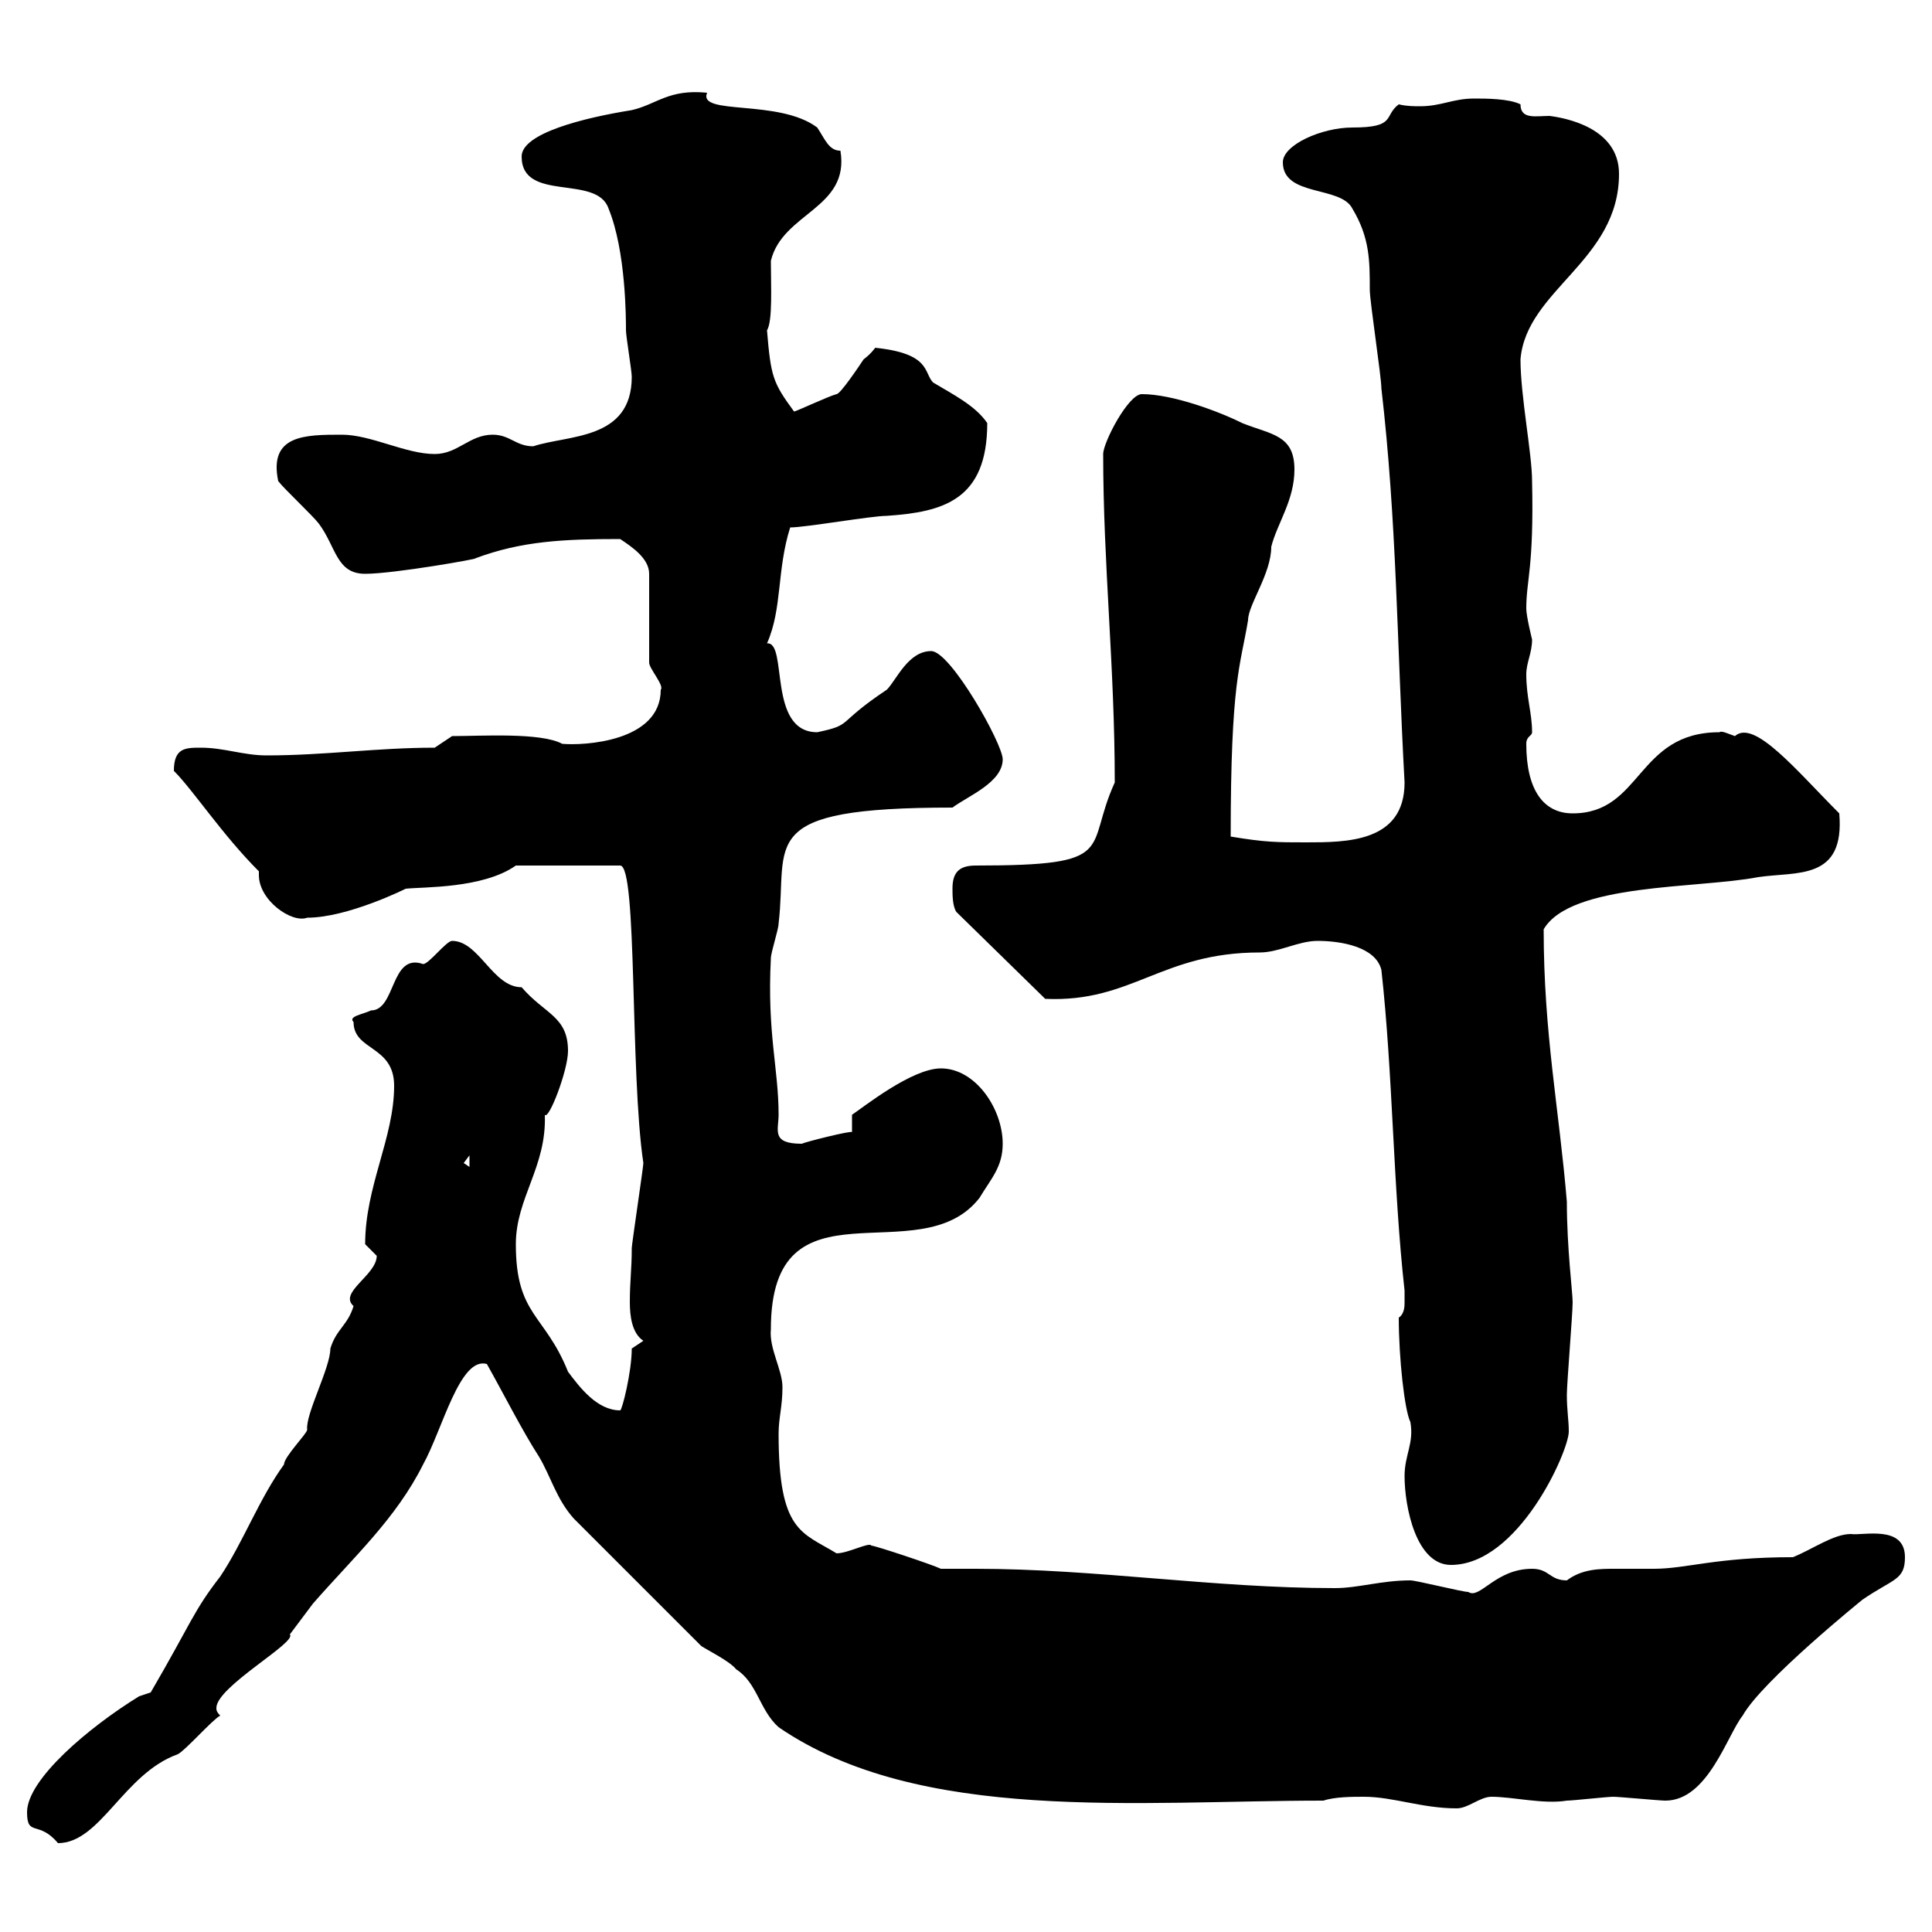 <svg xmlns="http://www.w3.org/2000/svg" xmlns:xlink="http://www.w3.org/1999/xlink" width="300" height="300"><path d="M4.20 281.40C4.20 285.30 6 282.60 9 286.20C15.60 286.20 19.20 275.40 27.60 272.40C28.80 271.80 33 267 34.20 266.40C33.60 265.80 33.60 265.50 33.60 265.20C33.60 261.90 46.20 255 45 253.80C45.90 252.60 47.70 250.20 48.60 249C54.90 241.80 61.50 235.80 65.70 227.40C68.70 222 71.40 210.60 75.60 211.80C78.30 216.60 81 222 83.70 226.20C85.50 229.20 86.40 232.80 89.10 235.80L108.90 255.60C109.80 256.20 113.40 258 114.30 259.20C117.60 261.30 117.90 265.50 120.90 268.20C142.80 283.20 176.70 279.60 205.50 279.60C207.30 279 210 279 211.80 279C216.30 279 220.80 280.80 226.20 280.80C228 280.80 229.80 279 231.60 279C234.90 279 239.70 280.20 243.30 279.60C244.20 279.60 249.60 279 250.50 279C251.40 279 257.70 279.60 258.60 279.60C265.20 279.60 268.20 269.40 270.60 266.40C273.60 261 289.20 248.40 289.20 248.40C294 245.10 295.80 245.40 295.80 241.80C295.80 236.70 289.20 238.50 287.40 238.20C284.70 238.20 281.40 240.60 278.40 241.80C266.40 241.80 261.90 243.60 256.80 243.60C254.40 243.60 252.60 243.60 250.80 243.60C248.40 243.60 245.70 243.60 243.30 245.40C240.60 245.40 240.60 243.60 237.90 243.60C232.20 243.60 229.80 248.40 228 247.20C227.10 247.20 219.90 245.40 219 245.40C214.50 245.40 210.90 246.60 207.30 246.60C188.40 246.60 170.10 243.60 151.50 243.60C149.70 243.60 147.90 243.60 146.10 243.60C144.90 243 135.90 240 135.30 240C135 239.40 131.70 241.20 129.90 241.20C124.50 237.90 120.90 237.90 120.90 222.60C120.90 220.20 121.50 218.40 121.50 215.40C121.50 212.70 119.40 209.40 119.70 206.40C119.70 182.10 142.80 198 152.10 186C153.90 183 155.70 181.20 155.70 177.60C155.70 172.20 151.50 165.90 146.10 165.90C141.60 165.90 134.10 171.90 132.30 173.10L132.30 175.80C132.30 175.50 125.10 177.30 124.50 177.60C119.70 177.60 120.90 175.50 120.90 173.10C120.90 165.90 119.10 160.50 119.70 148.80C119.70 147.90 120.90 144.30 120.90 143.40C122.40 130.80 117 125.40 147.90 125.40C150.30 123.60 155.70 121.50 155.70 117.90C155.70 115.50 147.60 101.10 144.60 101.10C141 101.10 139.20 105.60 137.70 107.10C129.60 112.50 132.60 112.50 126.90 113.70C119.10 113.70 122.40 99.60 119.10 99.90C121.50 94.50 120.60 88.50 122.70 81.90C125.10 81.90 135.30 80.10 137.70 80.10C146.40 79.50 153.30 77.70 153.30 65.70C151.50 63 147.90 61.20 144.90 59.40C143.40 57.90 144.60 54.90 135.90 54C135.90 54 135.30 54.90 134.10 55.80C133.50 56.70 130.50 61.20 129.90 61.20C128.70 61.50 123.60 63.90 123.30 63.90C120 59.40 119.70 58.50 119.10 51.30C120 49.80 119.70 44.40 119.70 40.50C121.50 33 132 32.40 130.50 23.40C128.70 23.40 128.10 21.60 126.90 19.80C120.90 15.30 108.30 18 109.80 14.40C103.80 13.80 102 16.20 98.10 17.10C90.60 18.30 81 20.70 81 24.30C81 31.50 92.70 27 94.50 32.40C97.20 39 97.20 49.50 97.20 51.30C97.20 52.20 98.10 57.60 98.10 58.50C98.10 68.40 88.20 67.50 82.80 69.30C80.10 69.30 79.20 67.50 76.50 67.50C72.90 67.50 71.10 70.50 67.50 70.50C63 70.50 57.60 67.50 53.10 67.50C47.40 67.50 41.70 67.50 43.20 74.70C44.10 75.90 48.60 80.10 49.50 81.30C52.20 84.90 52.20 89.10 56.70 89.10C61.20 89.10 74.70 86.70 73.80 86.70C81 84 87.60 83.70 96.30 83.70C98.10 84.90 100.80 86.70 100.80 89.10L100.80 102.90C100.80 103.80 103.20 106.50 102.60 107.10C102.60 115.20 90.60 115.80 87.30 115.50C84 113.70 74.70 114.30 70.20 114.30L67.50 116.10C58.50 116.10 50.40 117.30 41.40 117.30C37.80 117.30 34.80 116.10 31.20 116.10C28.80 116.10 27 116.10 27 119.70C30 122.70 34.50 129.60 40.20 135.30C40.20 135.60 40.20 135.90 40.20 135.90C40.20 139.80 45.30 143.40 47.70 142.50C54 142.50 63 138 63 138C65.70 137.70 75 138 80.10 134.40L96.30 134.40C99 134.40 97.80 166.50 99.90 180.60C99.90 181.20 98.10 193.20 98.10 193.80C98.10 197.10 97.80 198.90 97.80 202.20C97.80 204.30 98.10 207 99.90 208.20L98.10 209.40C98.10 213 96.60 219 96.30 219C92.70 219 90 215.40 88.20 213C84.60 204 80.10 204.30 80.10 193.20C80.10 186 84.90 181.20 84.60 173.10C85.20 174 88.20 166.20 88.20 163.20C88.20 157.80 84.60 157.50 81 153.30C76.50 153.30 74.40 146.10 70.20 146.10C69.30 146.10 66.60 149.70 65.70 149.70C60.60 147.90 61.50 156.90 57.60 156.90C56.40 157.50 54 157.80 54.90 158.70C54.90 163.20 61.20 162.30 61.20 168.60C61.20 176.70 56.70 184.20 56.70 193.20C56.70 193.20 58.50 195 58.50 195C58.50 198 52.50 200.70 54.90 202.80C54 205.80 52.20 206.40 51.30 209.40C51.30 212.40 47.40 219.60 47.70 222C47.70 222.60 44.10 226.20 44.10 227.40C40.20 232.80 37.80 239.40 34.20 244.80C30 250.20 29.70 252 23.40 262.80C23.40 262.80 21.60 263.40 21.60 263.40C13.80 268.20 4.20 276.30 4.20 281.40ZM218.10 229.20C218.10 234 219.90 243 225.30 243C235.80 243 243.60 225.30 243.60 222.30C243.60 220.50 243.30 219 243.30 216.60C243.30 214.80 244.20 204 244.20 202.20C244.20 200.70 243.30 193.80 243.30 186.60C242.10 172.20 239.70 160.50 239.70 144.30C243.90 137.10 263.70 138 273 136.20C279 135.30 286.50 136.80 285.60 126.30C279 119.70 272.40 111.60 269.40 114.30C268.50 114 267.30 113.40 267 113.70C254.10 113.70 255 126.30 244.20 126.30C239.70 126.30 237 122.70 237 115.50C237 114.30 237.90 114.30 237.90 113.70C237.90 110.70 237 108.30 237 104.70C237 102.90 237.90 101.40 237.90 99.30C237.90 99.30 237 95.70 237 94.50C237 90 238.20 88.20 237.90 74.70C237.90 70.50 236.10 61.50 236.10 55.80C237 45 251.40 40.50 251.40 27C251.40 19.80 243 18.30 240.60 18C238.50 18 236.10 18.60 236.10 16.20C234.30 15.30 230.70 15.30 228.90 15.30C225.60 15.30 223.80 16.50 220.50 16.50C219.60 16.50 218.40 16.50 217.20 16.20C214.80 18 216.90 19.80 210 19.80C205.20 19.80 199.20 22.50 199.20 25.20C199.20 30.60 208.20 28.80 210 32.40C212.70 36.90 212.70 40.50 212.70 45C212.70 46.80 214.50 58.50 214.50 60.30C216.90 81 216.90 99.60 218.10 121.50C218.10 130.80 209.10 130.80 202.80 130.80C198.30 130.80 196.50 130.80 191.10 129.90C191.10 105.60 192.60 103.50 193.80 96.30C193.80 93.90 197.40 89.10 197.40 84.90C198.30 81.30 201 77.70 201 72.90C201 67.50 197.40 67.50 192.90 65.70C189.30 63.90 182.10 61.20 177.30 61.20C175.20 61.20 171.30 68.70 171.30 70.50C171.30 87.60 173.10 103.50 173.10 121.50C168.30 132 174 134.40 151.50 134.40C148.80 134.40 147.90 135.60 147.90 138C147.90 138.90 147.90 140.70 148.50 141.60L162.30 155.10C175.80 155.70 180.30 147.90 195.60 147.90C198.60 147.90 201.60 146.10 204.60 146.10C208.20 146.10 213.60 147 214.50 150.60C216.30 166.80 216.30 184.20 218.10 200.40C218.10 200.40 218.10 201 218.10 202.20C218.10 202.80 218.10 204 217.20 204.60C217.20 210.90 218.10 219 219 220.80C219.60 224.10 218.10 225.90 218.10 229.20ZM72 180.60L72.90 179.40L72.90 181.20Z"/></svg>